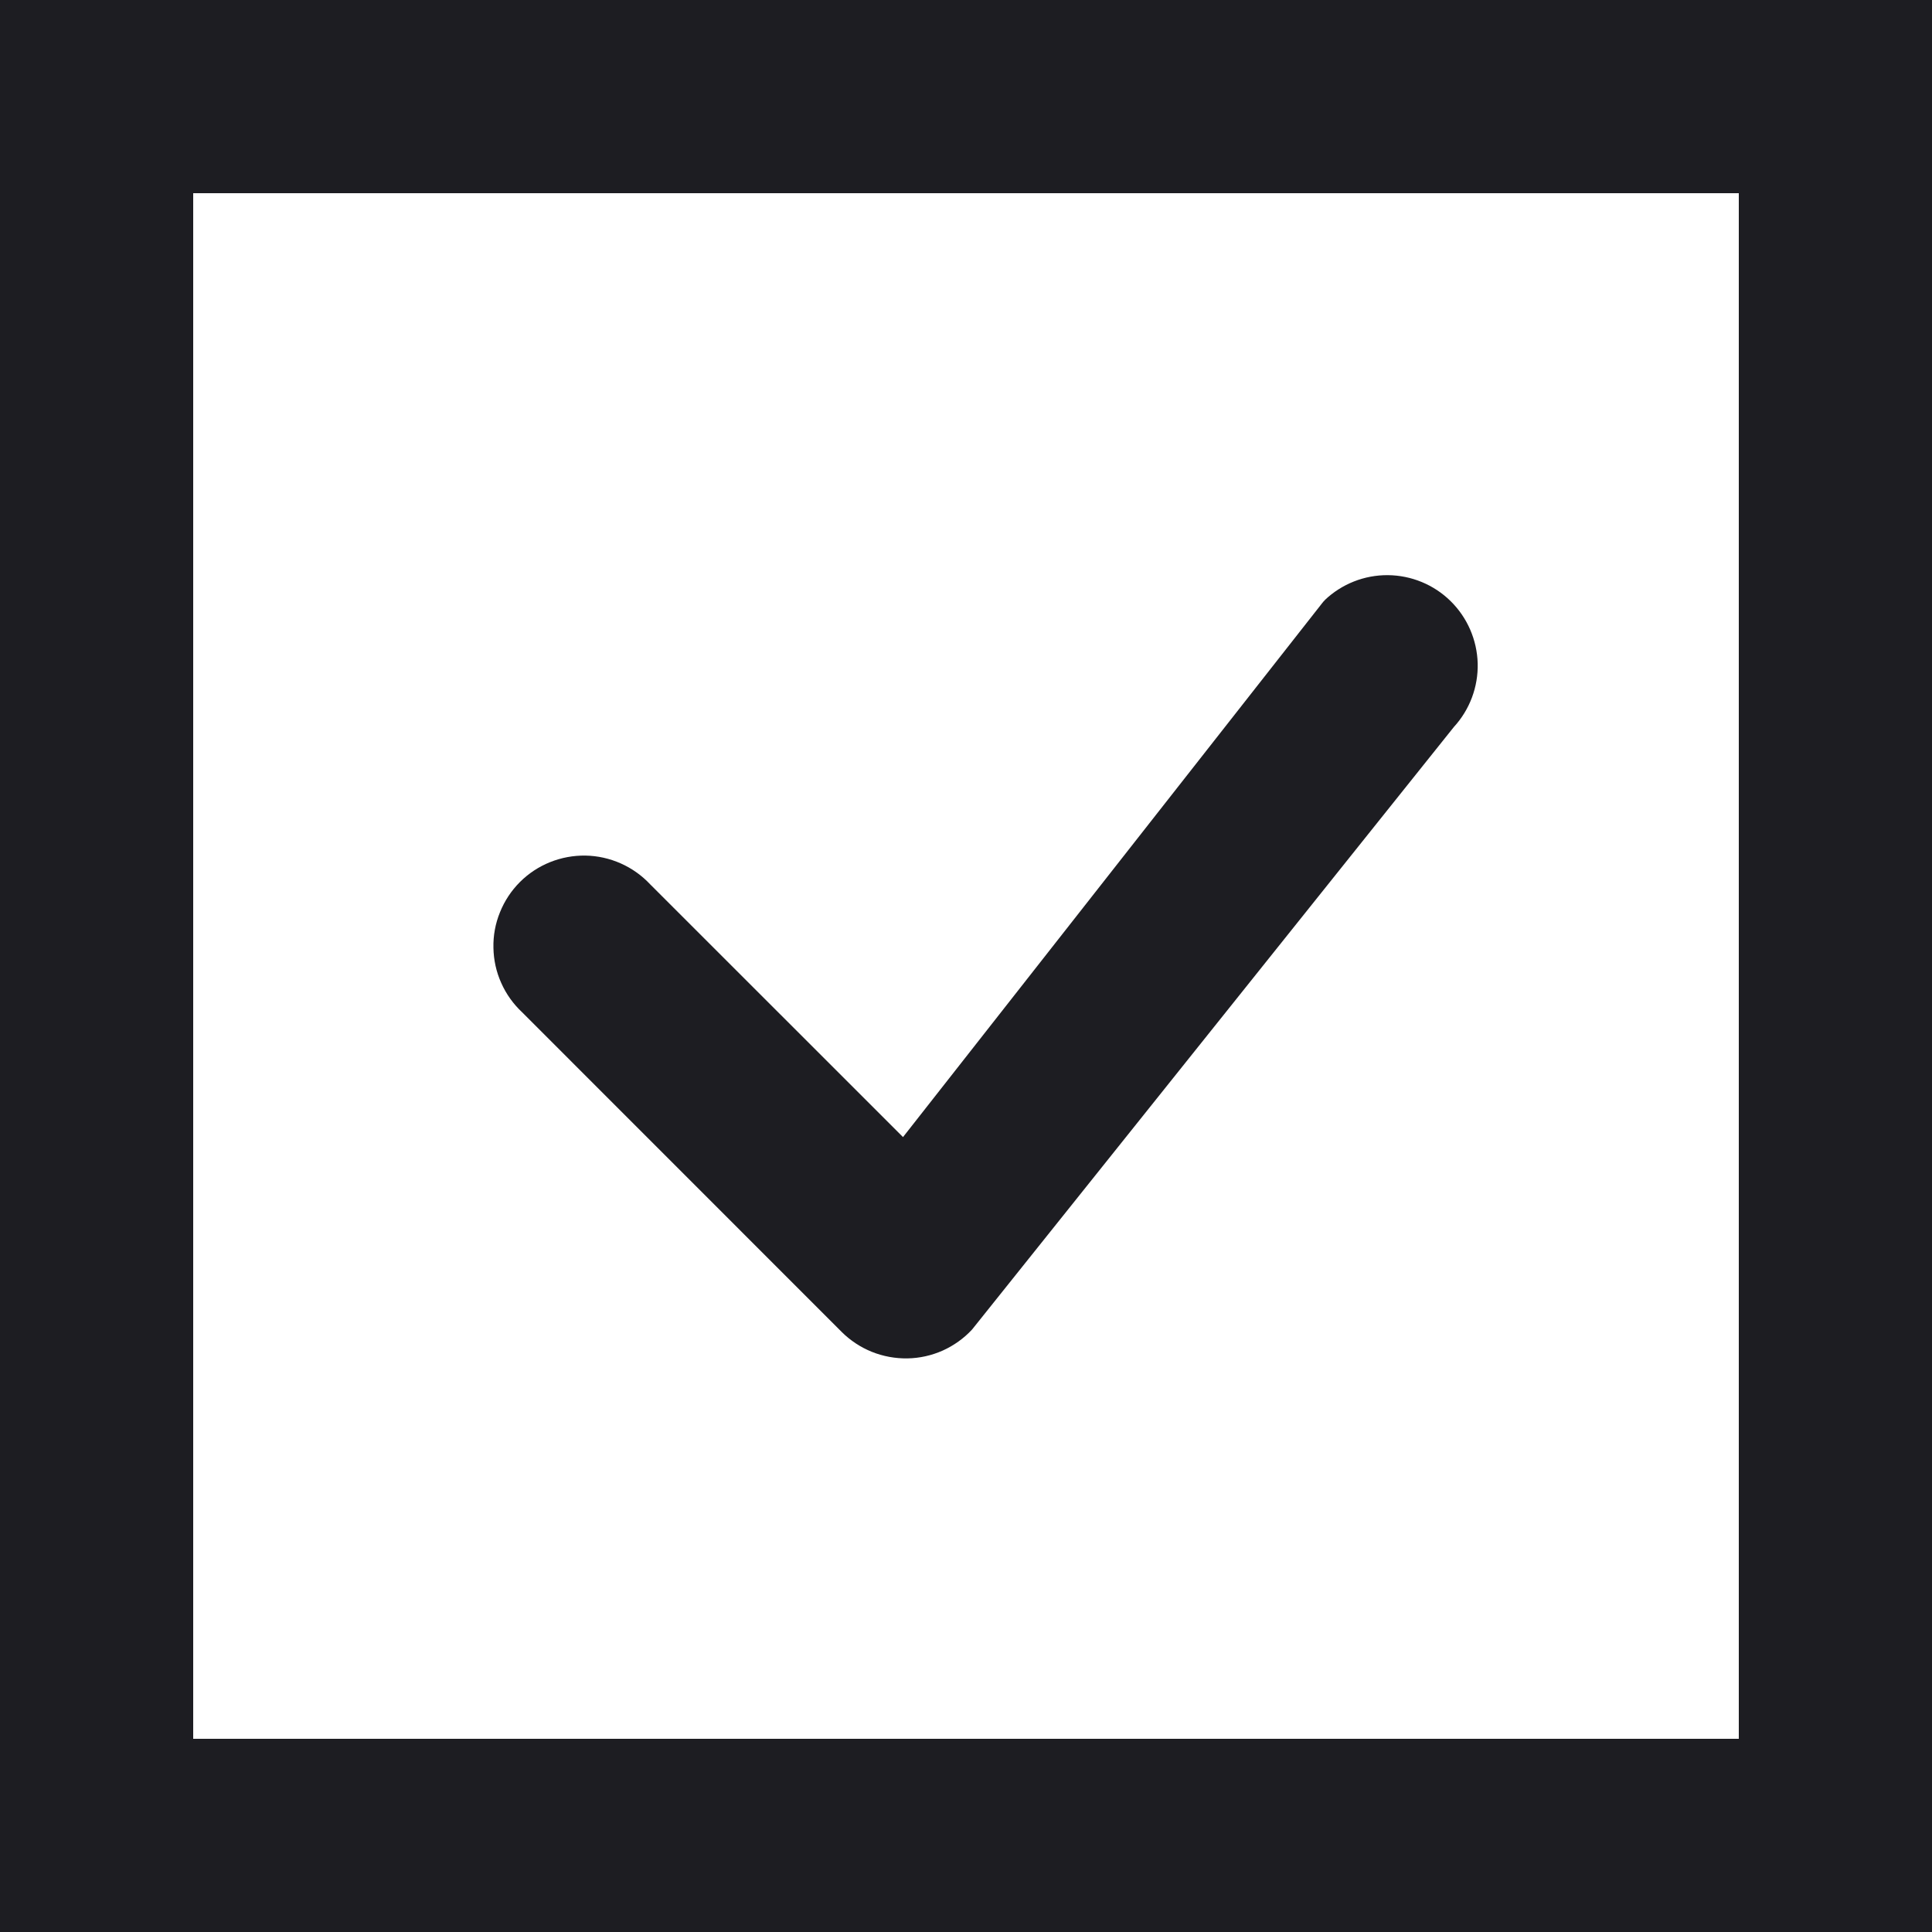 <svg width="20" height="20" viewBox="0 0 20 20" fill="none" xmlns="http://www.w3.org/2000/svg">
<rect x="1" y="1" width="18" height="18" stroke="#1D1D22" stroke-width="2"/>
<path d="M13.713 6.213C13.889 6.045 14.124 5.952 14.367 5.954C14.61 5.956 14.843 6.052 15.016 6.222C15.19 6.393 15.29 6.624 15.297 6.867C15.303 7.11 15.215 7.346 15.051 7.525L10.063 13.763C9.978 13.855 9.874 13.929 9.759 13.981C9.644 14.032 9.52 14.06 9.394 14.062C9.268 14.064 9.142 14.041 9.025 13.994C8.909 13.947 8.802 13.877 8.713 13.788L5.406 10.48C5.314 10.394 5.24 10.291 5.189 10.176C5.137 10.061 5.11 9.937 5.108 9.811C5.105 9.685 5.128 9.56 5.176 9.443C5.223 9.326 5.293 9.22 5.382 9.131C5.471 9.042 5.577 8.972 5.694 8.925C5.811 8.878 5.936 8.855 6.061 8.857C6.187 8.859 6.311 8.887 6.426 8.938C6.541 8.989 6.645 9.063 6.731 9.155L9.348 11.771L13.69 6.24C13.697 6.23 13.706 6.221 13.715 6.213H13.713Z" fill="#1D1D22"/>
</svg>
